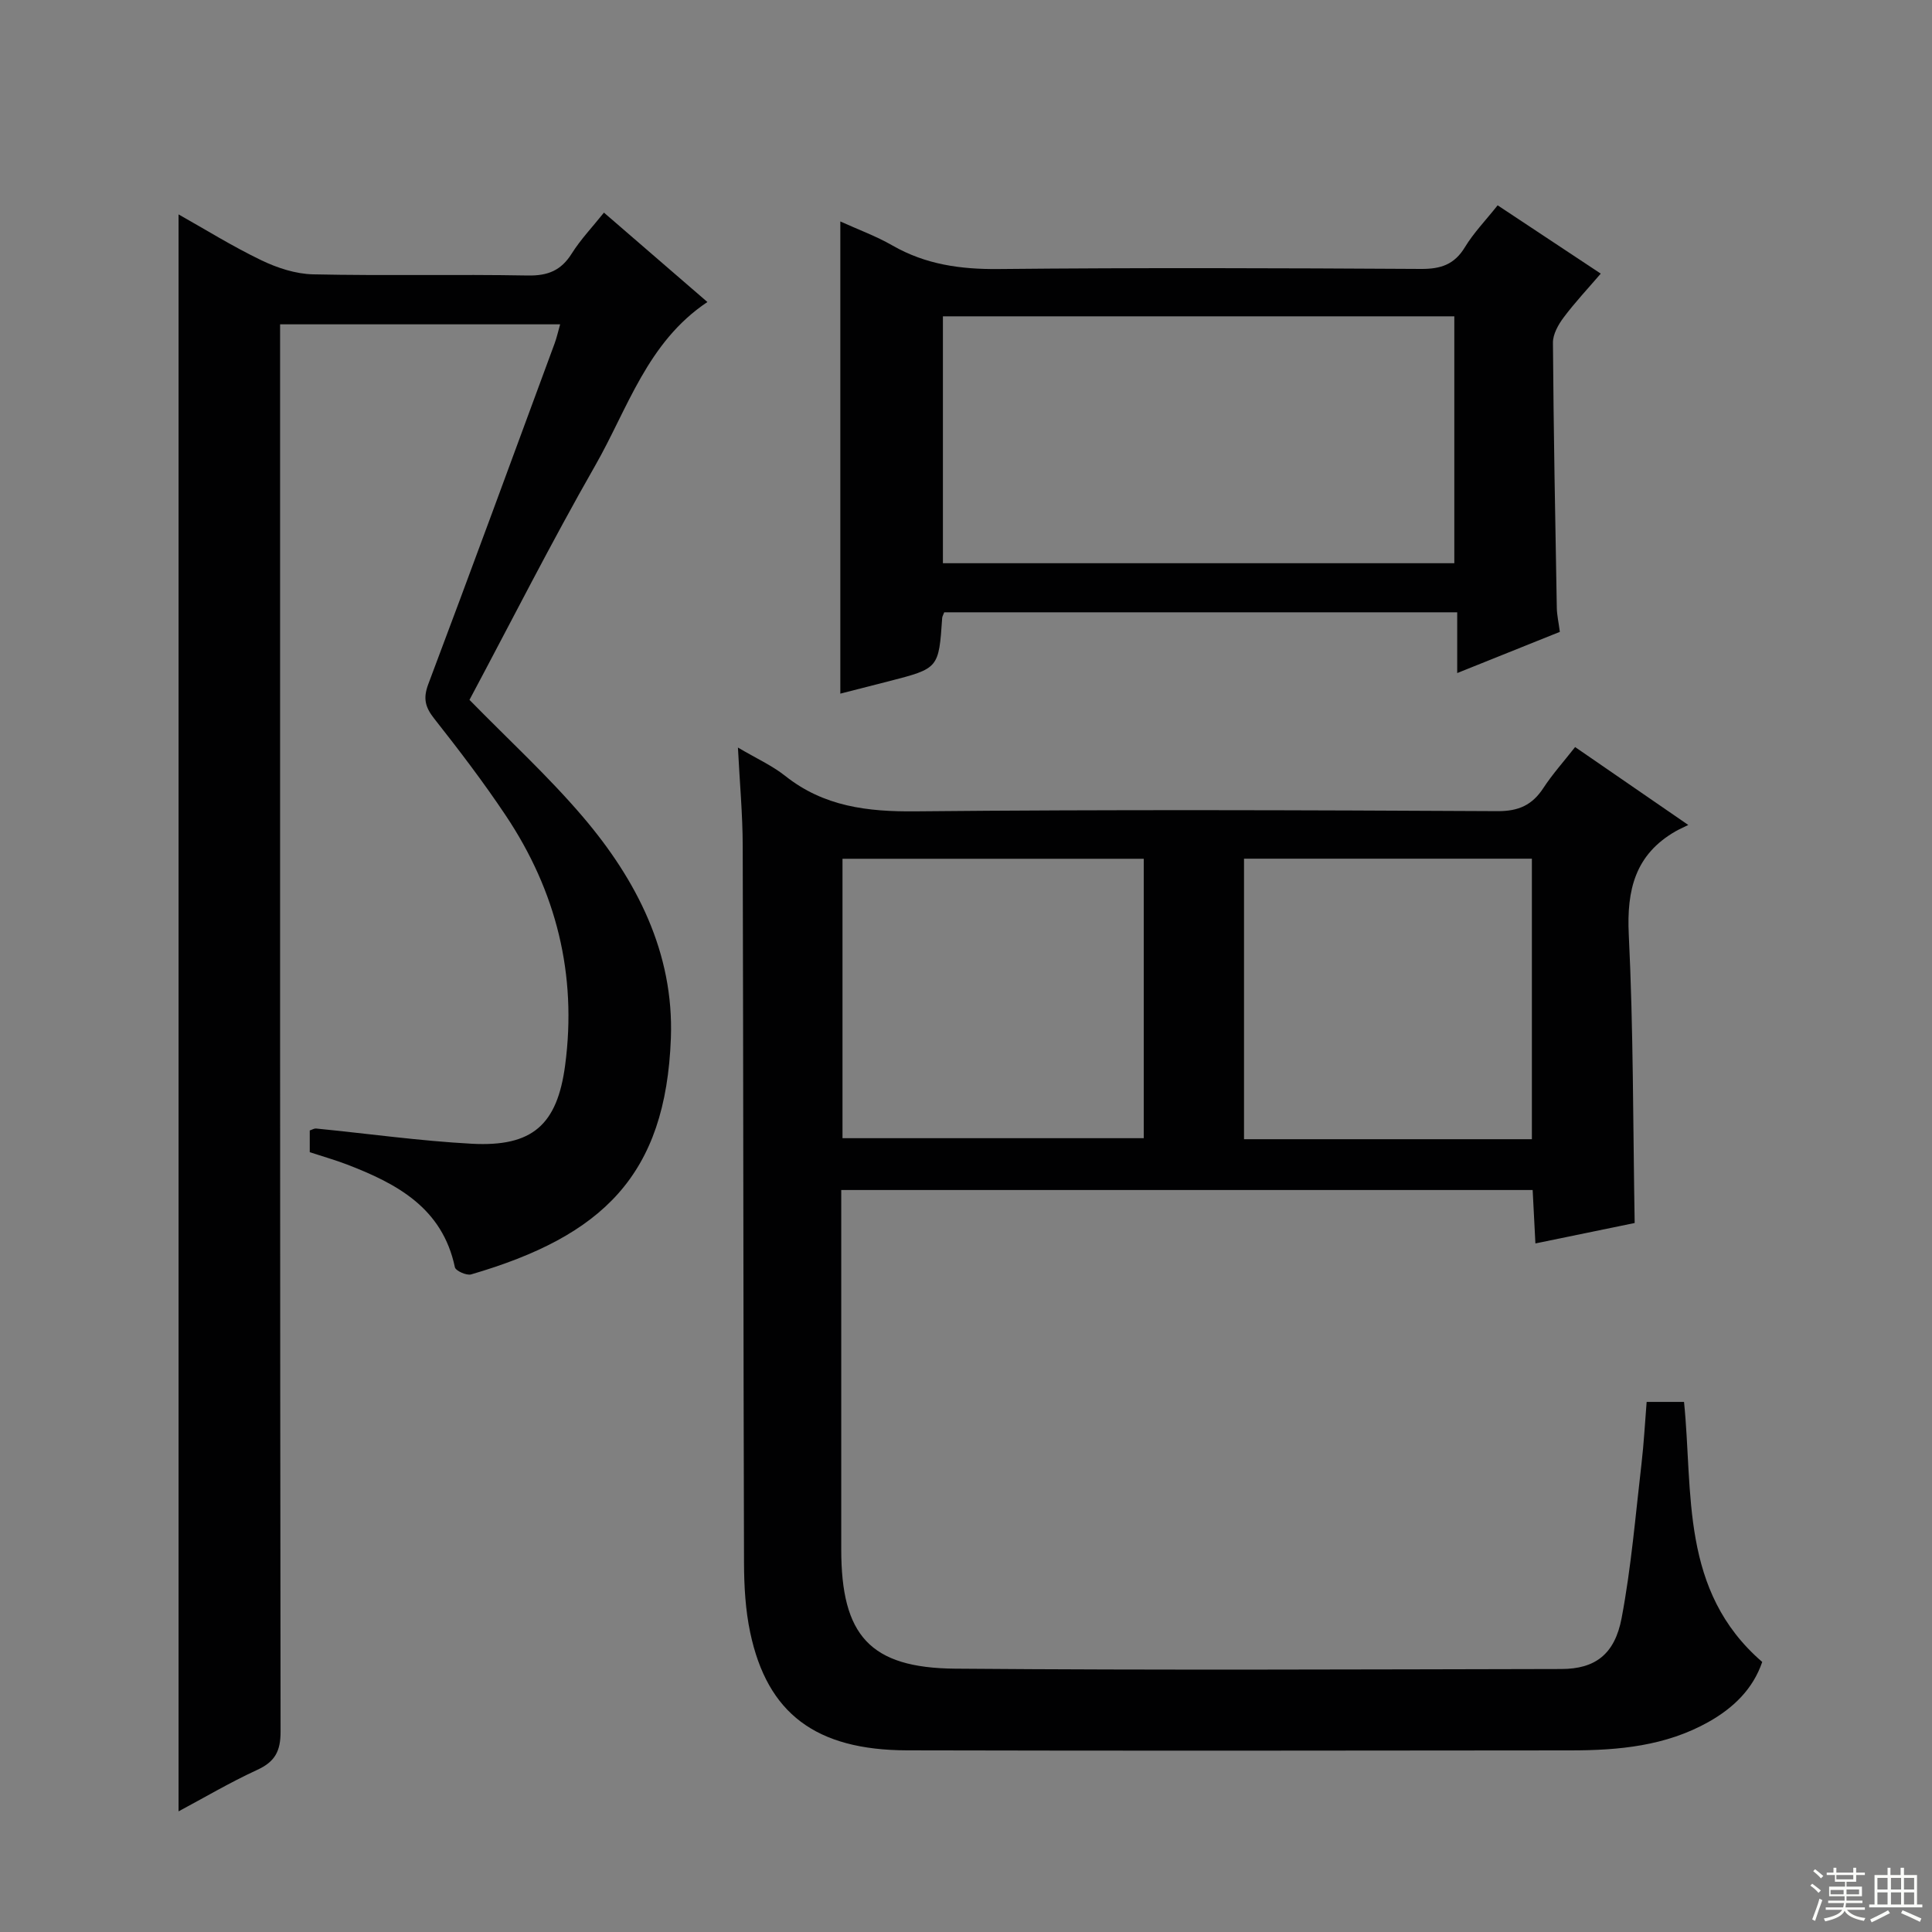 <svg enable-background="new 0 0 400 400" viewBox="0 0 400 400" xmlns="http://www.w3.org/2000/svg"><rect x="0" y="0" width="400" height="400" fill="#808080" stroke="none"/><g fill="#010102"><path d="m152.78 154.77c3.86 2.28 7.08 3.73 9.76 5.85 8.02 6.38 17.07 7.46 27.05 7.36 40.15-.39 80.31-.25 120.47-.04 4.38.02 7.17-1.27 9.48-4.79 1.89-2.89 4.23-5.49 6.57-8.48 7.66 5.28 15.02 10.34 23.43 16.13-1.17.58-1.91.9-2.61 1.3-8.37 4.8-10.16 12.1-9.71 21.38.96 19.59.87 39.23 1.22 59.73-6.28 1.29-13.15 2.71-20.55 4.23-.2-3.96-.38-7.37-.57-11.06-47.67 0-95.06 0-143.15 0v5.42 68.98c0 17.8 5.91 24.56 23.63 24.7 41.82.34 83.65.15 125.47.07 6.94-.01 11.04-2.99 12.47-10.55 2-10.58 2.88-21.37 4.13-32.09.48-4.11.69-8.25 1.05-12.66h7.74c1.91 18.82-.85 39.12 16.19 53.84-1.91 5.59-5.93 9.5-11.1 12.41-8.87 5-18.62 5.89-28.49 5.9-45.82.05-91.65.1-137.47-.01-18.89-.05-28.93-7.63-32.47-24.4-.99-4.67-1.26-9.57-1.28-14.37-.15-49.49-.13-98.98-.27-148.46-.01-6.49-.61-12.95-.99-20.39zm21.65 80.88h62.37c0-19.44 0-38.53 0-57.85-20.9 0-41.59 0-62.37 0zm142.73.21c0-19.68 0-38.86 0-58.08-20.15 0-39.86 0-59.6 0v58.08z"/><path d="m36.97 375.02c0-110.29 0-220.34 0-330.63 5.43 3.05 11.12 6.6 17.13 9.49 3.3 1.59 7.11 2.84 10.72 2.92 14.83.32 29.66-.03 44.49.24 4.13.07 6.86-1.04 9.06-4.54 1.82-2.9 4.23-5.43 6.67-8.48 7.24 6.26 14.13 12.21 21.42 18.51-12.44 8.3-16.48 22.05-23.23 33.86-9.15 16.01-17.48 32.49-26.03 48.51 8.03 8.21 16.28 15.77 23.48 24.22 11.16 13.09 18.86 28.19 18.22 45.79-1.05 28.47-14.18 41-41.35 48.94-.95.28-3.22-.74-3.37-1.48-2.59-12.29-11.99-17.3-22.38-21.29-2.46-.94-5-1.65-7.67-2.53 0-1.46 0-2.92 0-4.5.45-.14.91-.44 1.33-.4 10.75 1.06 21.46 2.57 32.23 3.15 12.53.67 17.69-3.9 19.32-16.29 2.48-18.75-1.84-36.02-12.3-51.67-4.61-6.91-9.67-13.54-14.82-20.07-1.87-2.37-2.32-4.19-1.22-7.12 8.84-23.47 17.48-47.02 26.16-70.55.44-1.2.72-2.47 1.14-3.95-19.33 0-38.29 0-57.98 0v6.35c0 94.99-.03 189.99.1 284.98.01 4.06-1.14 6.26-4.83 7.95-5.69 2.62-11.11 5.83-16.29 8.59z"/><path d="m173.98 143.61c0-32.66 0-65.03 0-97.76 3.65 1.66 7.39 3.02 10.8 4.98 6.87 3.94 14.11 4.95 21.97 4.87 29.15-.29 58.31-.19 87.47-.02 4.08.02 6.9-.91 9.08-4.51 1.79-2.95 4.25-5.49 6.77-8.66 7.03 4.66 13.9 9.2 21.35 14.14-2.66 3.1-5.34 5.95-7.67 9.06-1.12 1.49-2.24 3.48-2.23 5.24.13 18.31.47 36.62.8 54.93.03 1.47.37 2.94.63 4.94-6.75 2.71-13.6 5.46-21.25 8.53 0-4.5 0-8.37 0-12.58-35.87 0-71.08 0-106.21 0-.2.55-.4.85-.42 1.16-.71 10.44-.71 10.45-10.95 13.09-3.54.9-7.08 1.8-10.14 2.59zm21.24-27h105.88c0-17.21 0-34.19 0-51.12-35.55 0-70.61 0-105.88 0z"/></g><path d="m374.8 390.4.4-.4c.7.5 1.3 1 1.8 1.4l-.5.5c-.5-.6-1.1-1.1-1.7-1.5zm1 7.3-.6-.3c.5-1.4 1.1-2.8 1.5-4.3.2.1.4.2.6.3-.5 1.3-1 2.8-1.5 4.3zm-.4-10.3.4-.4c.4.3 1 .8 1.7 1.4l-.5.5c-.4-.5-1-1-1.6-1.5zm2.5.3h1.7v-1h.6v1h3.5v-1h.6v1h1.8v.5h-1.8v1.4h-2v1h3.2v2h-3.2v.9h3.3v.5h-3.4c0 .3-.1.6-.1.9h4v.5h-3.7c.7.9 1.9 1.5 3.8 1.7-.1.2-.2.4-.3.6-2.1-.4-3.5-1.1-4-2.1-.4 1-1.8 1.7-4 2.2-.1-.2-.2-.4-.3-.6 2.1-.4 3.4-1 3.8-1.8h-3.4v-.5h3.6c.1-.3.1-.6.2-.9h-3.3v-.5h3.4c0-.3 0-.6 0-.9h-3.2v-2h3.3v-1h-2.1v-1.4h-1.7v-.5zm1.1 3.5v1h2.7c0-.3 0-.4 0-.4 0-.1 0-.2 0-.2 0-.1 0-.2 0-.3h-2.7zm1.2-3v.9h3.5v-.9zm4.7 3h-2.6v.6.4h2.6z" fill="#fbfcfa"/><path d="m393.6 386.7h.6v1.5h2.7v6.1h1.1v.6h-11v-.6h1.1v-6.1h2.7v-1.5h.6v1.5h2.1v-1.5zm-2.7 8.8.4.6c-1.2.6-2.5 1.3-3.8 1.9-.1-.2-.2-.4-.3-.6 1.2-.6 2.5-1.2 3.7-1.9zm-2.2-6.7v2.4h2.1v-2.4zm0 3v2.5h2.1v-2.5zm2.8-3v2.4h2.1v-2.4zm0 3v2.5h2.1v-2.5zm6 6.1c-1.4-.7-2.7-1.3-3.9-1.8l.3-.6c1.5.6 2.7 1.2 3.9 1.7zm-1.2-9.1h-2.1v2.4h2.1zm-2.1 3v2.5h2.1v-2.5z" fill="#fbfcfa"/></svg>